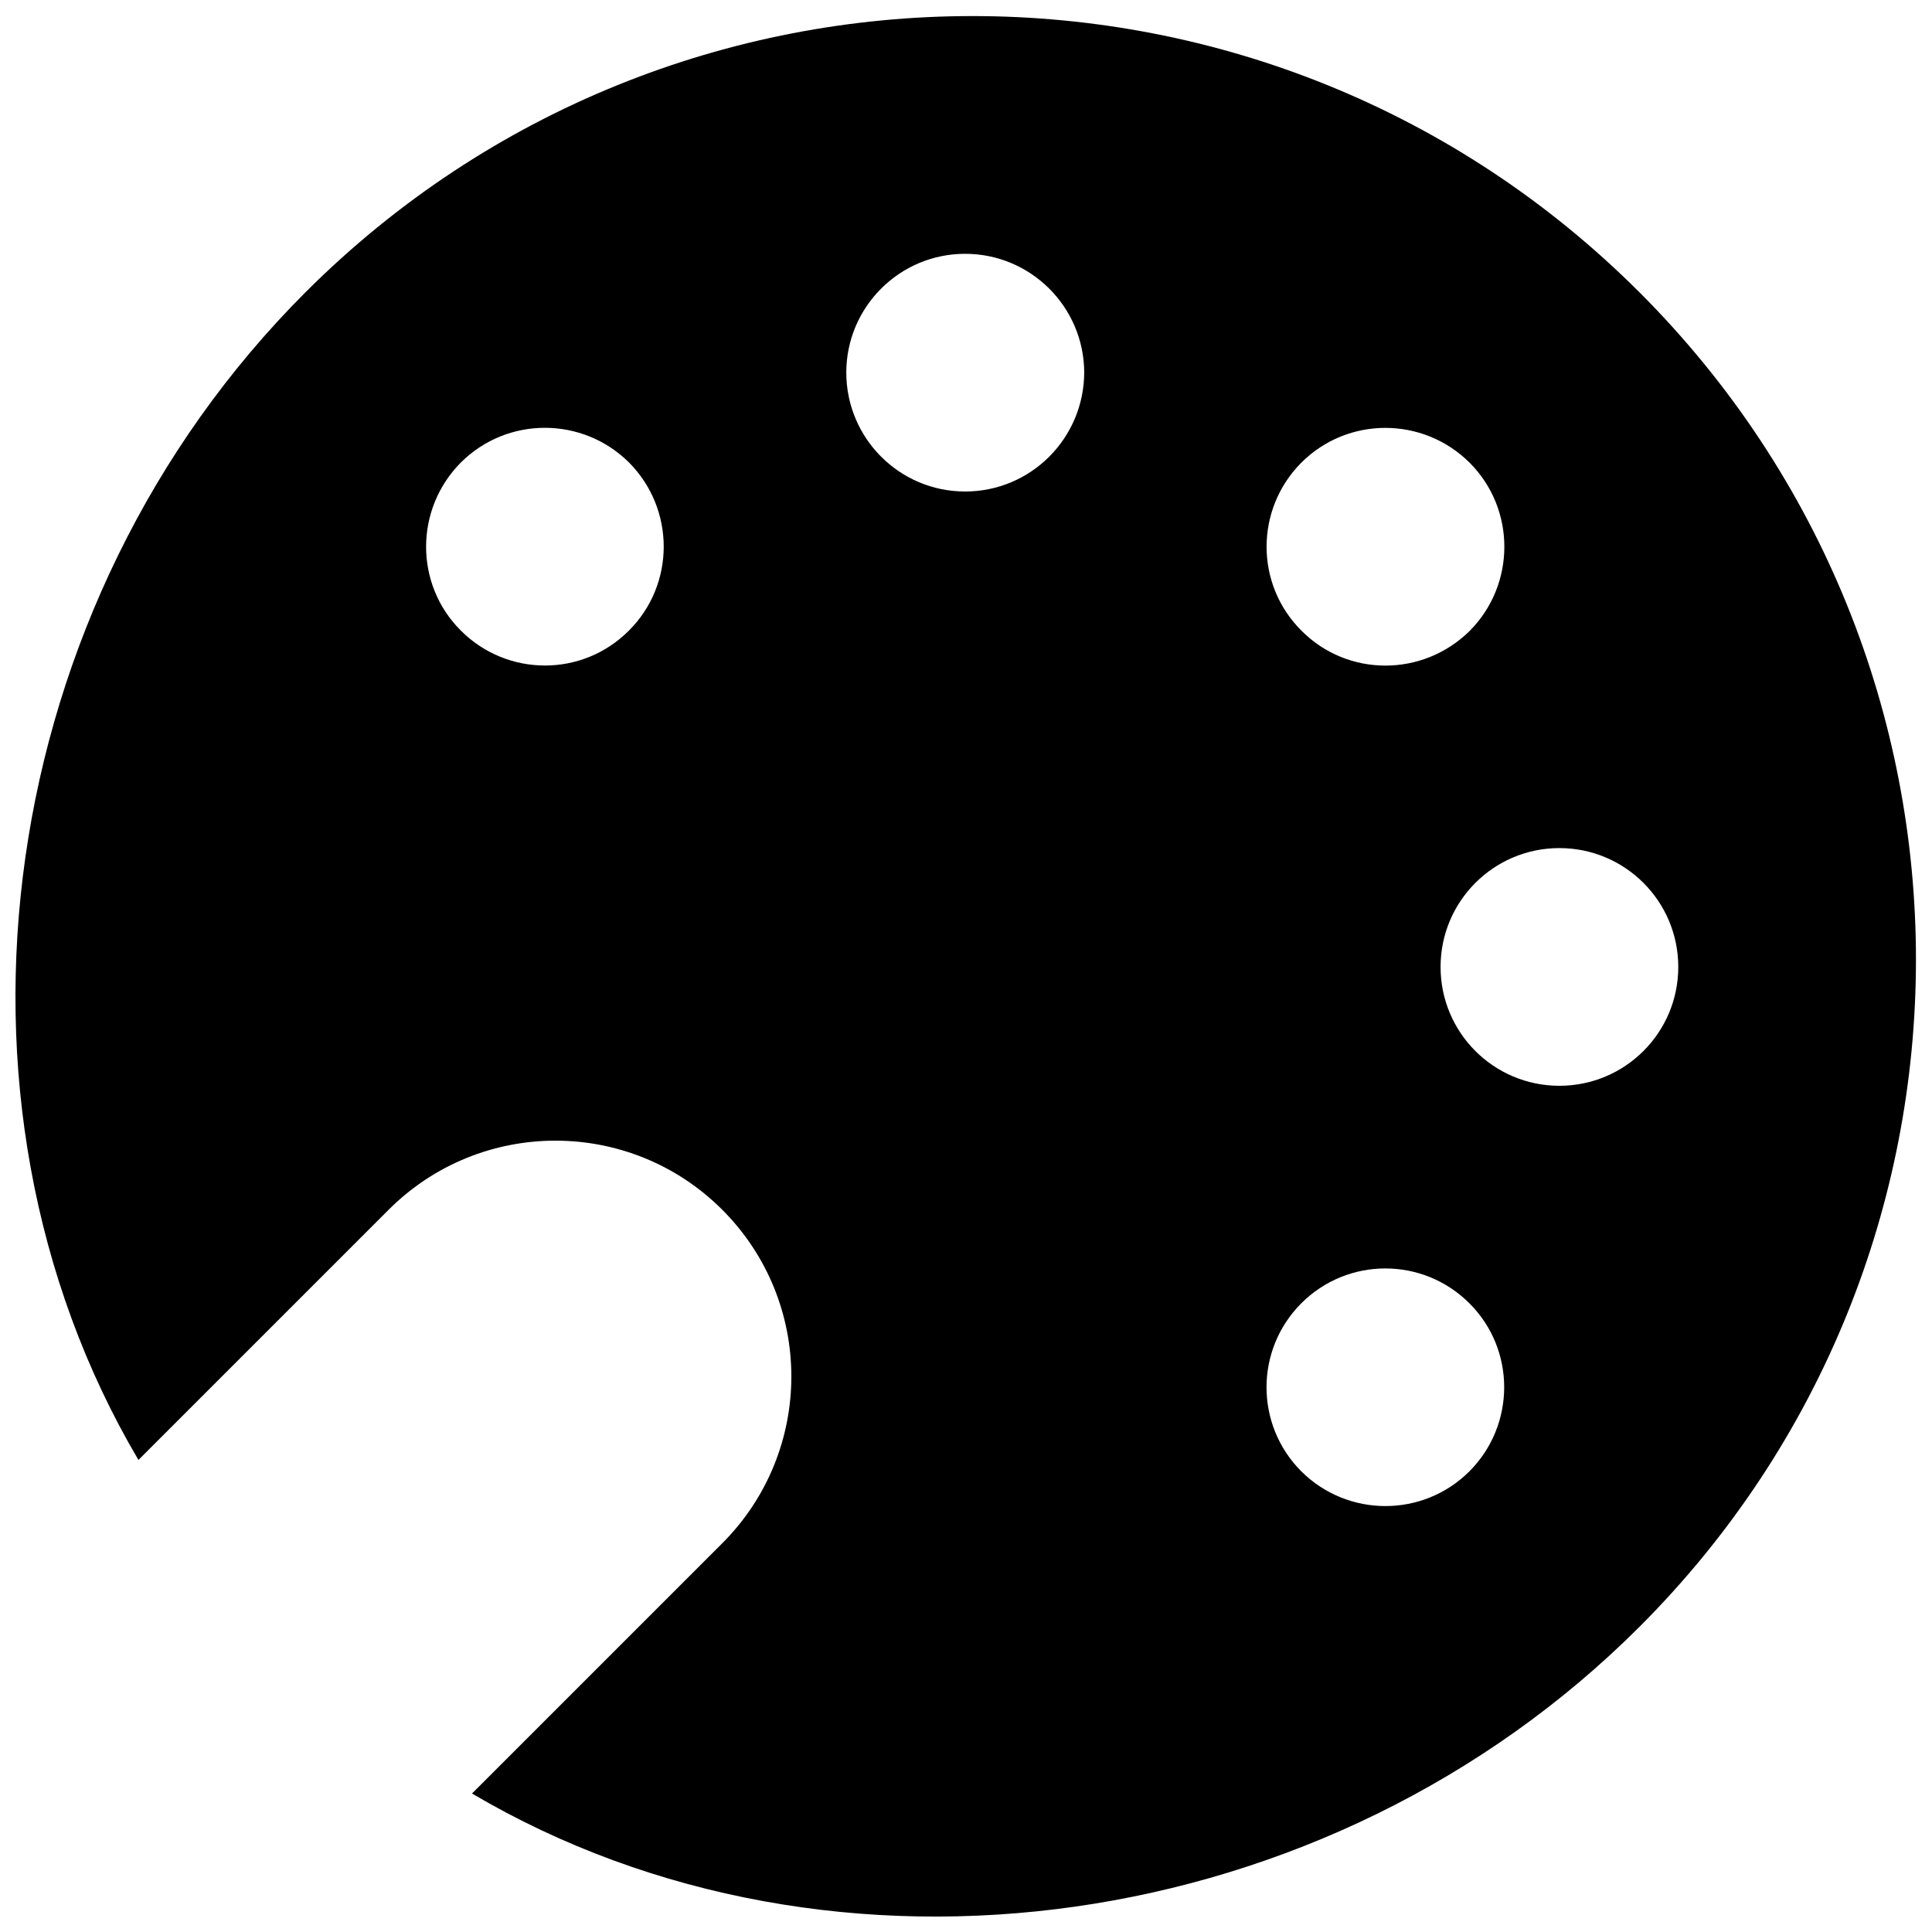 <?xml version="1.0" encoding="UTF-8"?>
<!-- Uploaded to: ICON Repo, www.svgrepo.com, Generator: ICON Repo Mixer Tools -->
<svg width="800px" height="800px" version="1.1" viewBox="144 144 512 512" xmlns="http://www.w3.org/2000/svg">
 <defs>
  <clipPath id="a">
   <path d="m148.09 148.09h503.81v503.81h-503.81z"/>
  </clipPath>
 </defs>
 <g clip-path="url(#a)">
  <path d="m578.49 221.48c-97.629-97.629-255.92-97.629-353.56 0-82.355 82.371-100.76 213.6-44.242 309.42l66.312-66.312c24.418-24.402 63.984-24.402 88.402 0 24.418 24.434 24.418 63.969 0 88.402l-66.312 66.312c95.883 56.535 227.06 38.148 309.39-44.18 97.691-97.688 97.691-255.95 0.016-353.64zm-267.82 89.633c-12.312 12.375-32.242 12.312-44.539 0-12.281-12.234-12.281-32.164 0-44.539 12.328-12.297 32.258-12.234 44.57 0 12.262 12.355 12.262 32.289-0.031 44.539zm178.19-44.496c12.297-12.297 32.227-12.297 44.602 0 12.297 12.312 12.234 32.242 0.062 44.539-12.438 12.312-32.371 12.312-44.602 0-12.375-12.293-12.312-32.227-0.062-44.539zm-89.098 7.637c-17.414 0-31.473-14.152-31.488-31.504 0-17.352 14.09-31.488 31.488-31.488 17.461 0 31.504 14.152 31.566 31.441-0.062 17.461-14.152 31.551-31.566 31.551zm133.64 259.67c-12.312 12.297-32.242 12.234-44.539 0-12.297-12.312-12.297-32.242 0-44.539 12.297-12.312 32.227-12.312 44.539 0 12.297 12.23 12.297 32.227 0 44.539zm23.852-102.18c-17.398 0-31.488-14.09-31.488-31.488 0-17.414 14.09-31.504 31.488-31.504s31.504 14.09 31.504 31.504c0 17.398-14.09 31.488-31.504 31.488z"/>
 </g>
</svg>